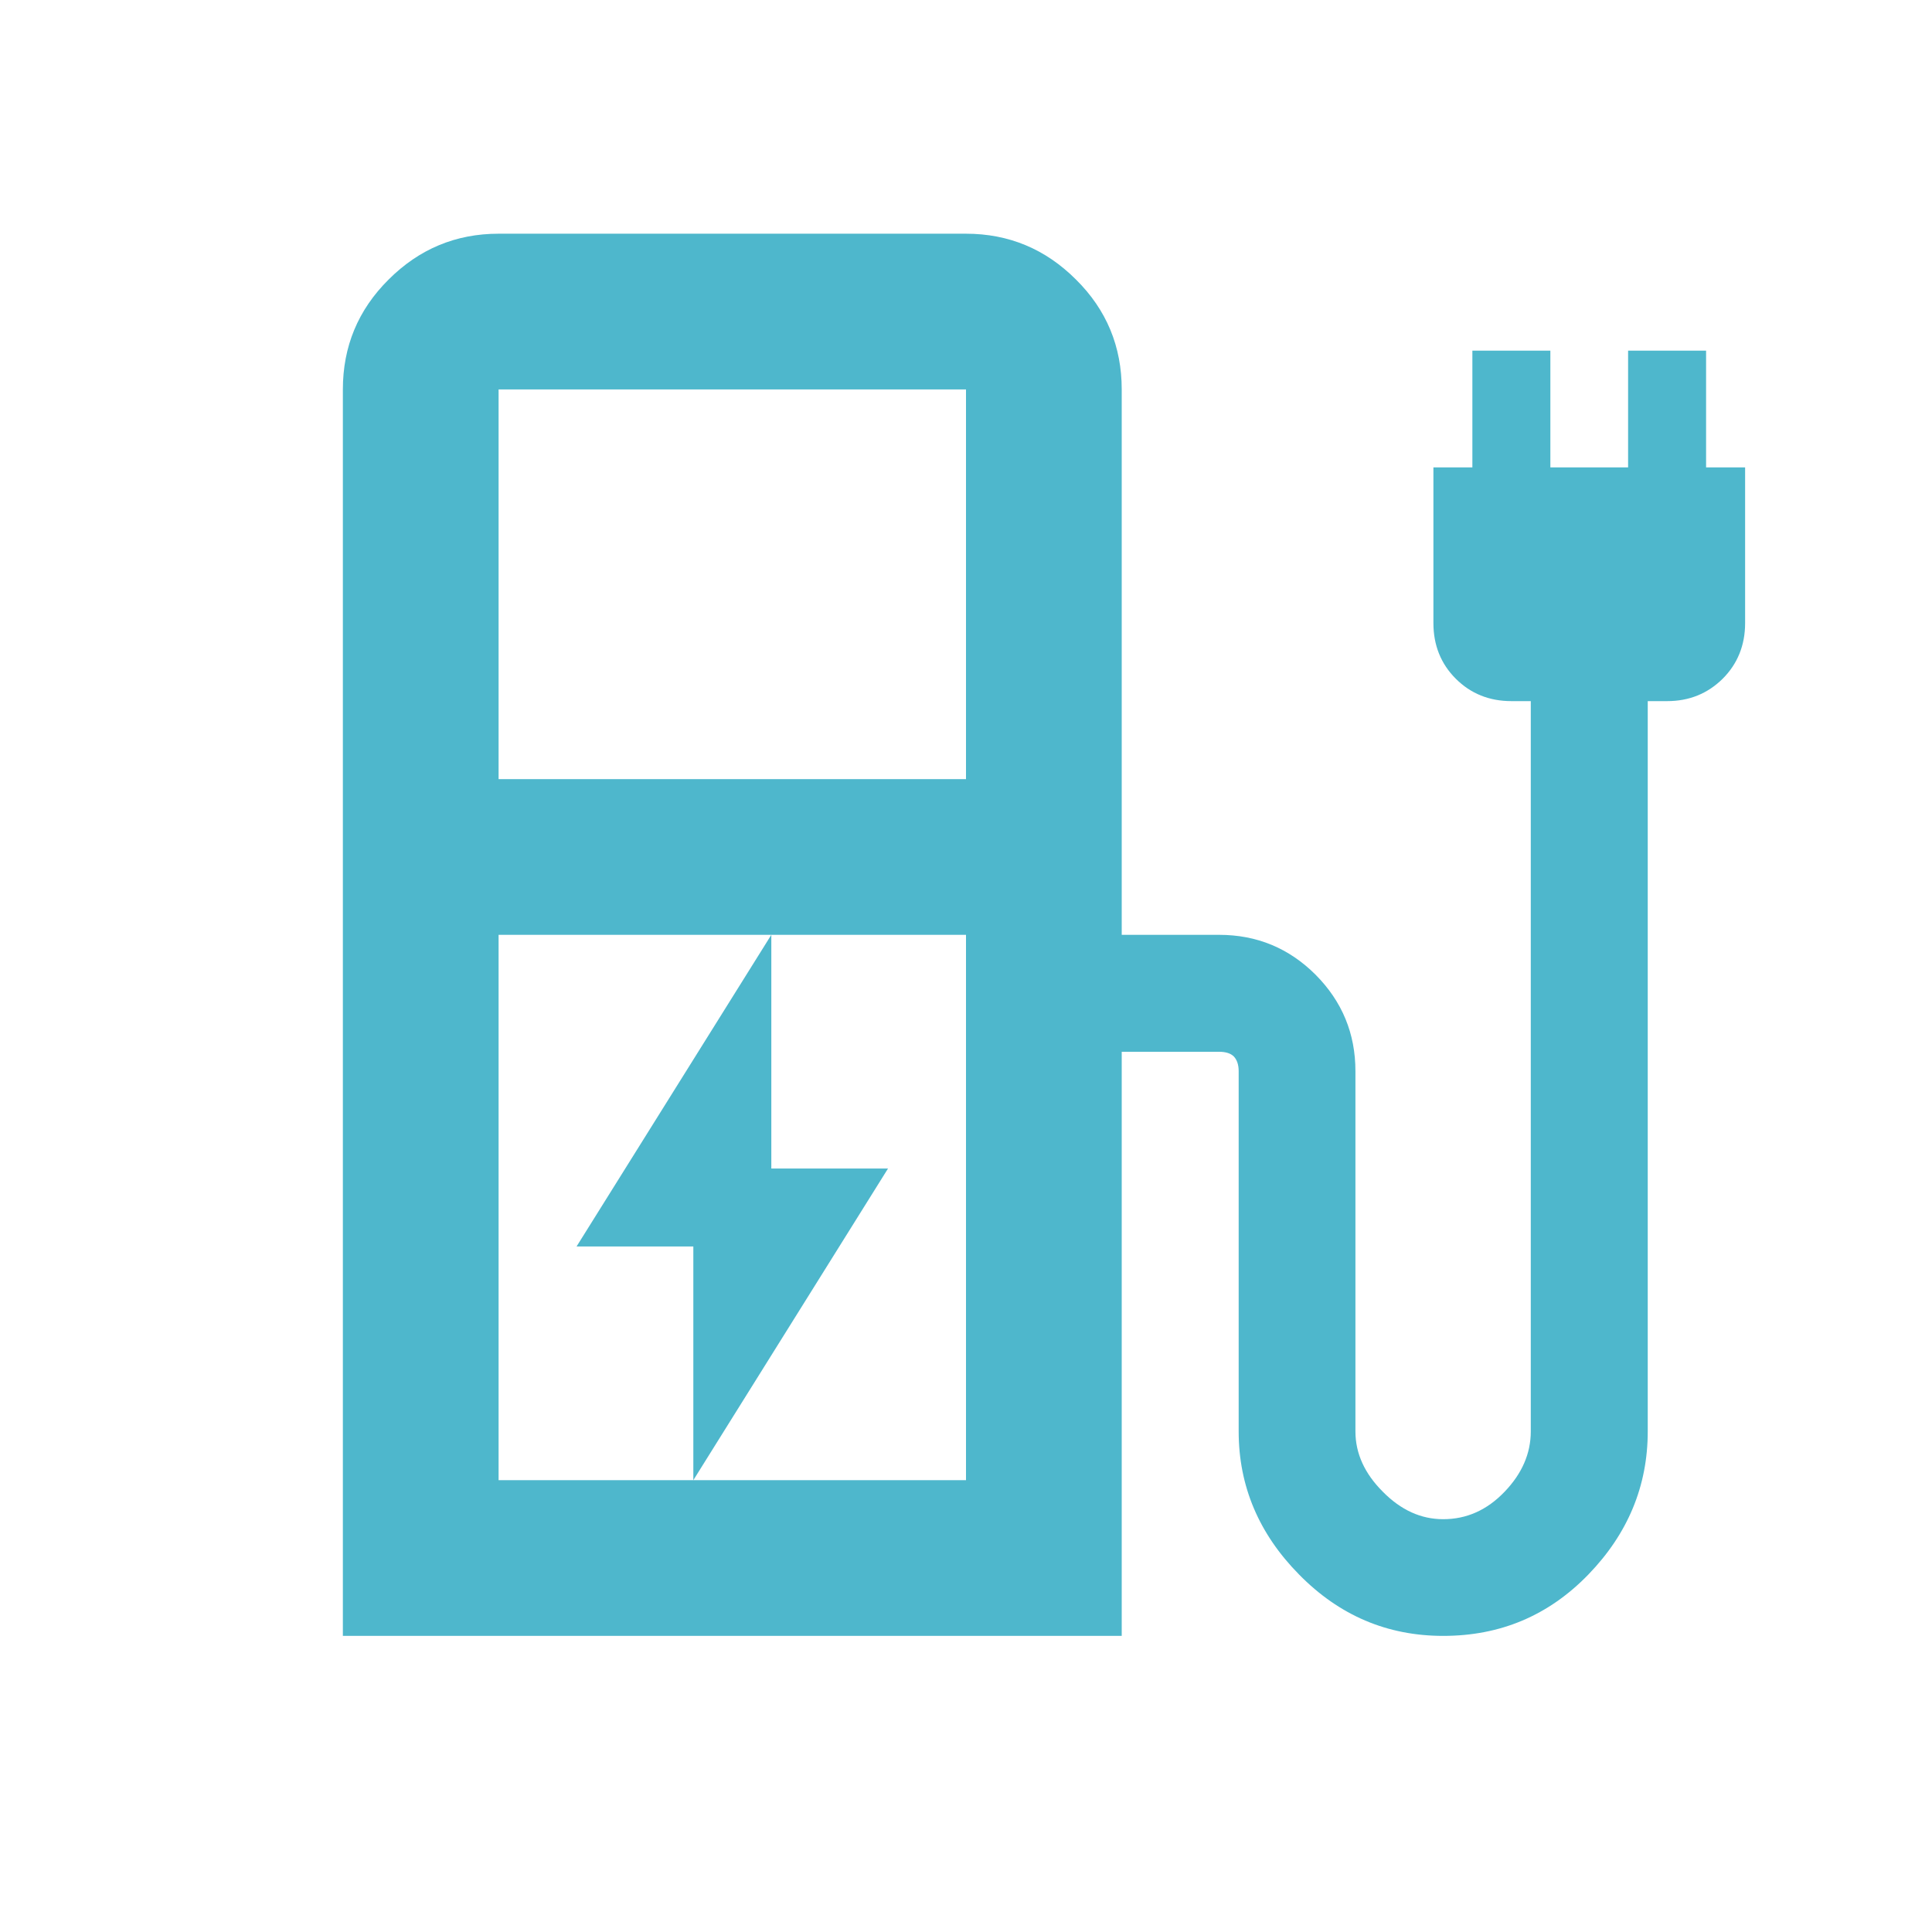 <svg xmlns="http://www.w3.org/2000/svg" xmlns:xlink="http://www.w3.org/1999/xlink" width="40" zoomAndPan="magnify" viewBox="0 0 30 30" height="40" preserveAspectRatio="xMidYMid meet" version="1.0"><path fill="#4eb7cc" d="M 10.766 22.984 L 13.789 18.145 L 11.977 18.145 L 11.977 14.516 L 8.953 19.355 L 10.766 19.355 Z M 7.742 12.098 L 15 12.098 L 15 6.047 L 7.742 6.047 Z M 7.742 22.984 L 15 22.984 L 15 14.516 L 7.742 14.516 Z M 5.324 25.402 L 5.324 6.047 C 5.324 5.383 5.559 4.812 6.035 4.34 C 6.508 3.867 7.078 3.629 7.742 3.629 L 15 3.629 C 15.664 3.629 16.234 3.867 16.707 4.34 C 17.184 4.812 17.418 5.383 17.418 6.047 L 17.418 14.516 L 18.93 14.516 C 19.516 14.516 20.016 14.723 20.43 15.137 C 20.84 15.551 21.047 16.047 21.047 16.633 L 21.047 22.227 C 21.047 22.57 21.191 22.883 21.473 23.164 C 21.754 23.449 22.066 23.59 22.41 23.59 C 22.773 23.59 23.09 23.449 23.363 23.164 C 23.633 22.883 23.77 22.57 23.77 22.227 L 23.77 10.887 L 23.469 10.887 C 23.125 10.887 22.836 10.77 22.605 10.539 C 22.375 10.309 22.258 10.02 22.258 9.676 L 22.258 7.258 L 22.863 7.258 L 22.863 5.445 L 24.074 5.445 L 24.074 7.258 L 25.281 7.258 L 25.281 5.445 L 26.492 5.445 L 26.492 7.258 L 27.098 7.258 L 27.098 9.676 C 27.098 10.02 26.98 10.309 26.75 10.539 C 26.516 10.77 26.23 10.887 25.887 10.887 L 25.586 10.887 L 25.586 22.227 C 25.586 23.074 25.277 23.816 24.664 24.449 C 24.047 25.086 23.297 25.402 22.41 25.402 C 21.543 25.402 20.797 25.086 20.172 24.449 C 19.547 23.816 19.234 23.074 19.234 22.227 L 19.234 16.633 C 19.234 16.531 19.207 16.457 19.16 16.406 C 19.109 16.355 19.031 16.332 18.93 16.332 L 17.418 16.332 L 17.418 25.402 Z M 15 22.984 L 7.742 22.984 Z M 15 22.984 " fill-opacity="1" fill-rule="nonzero"/></svg>